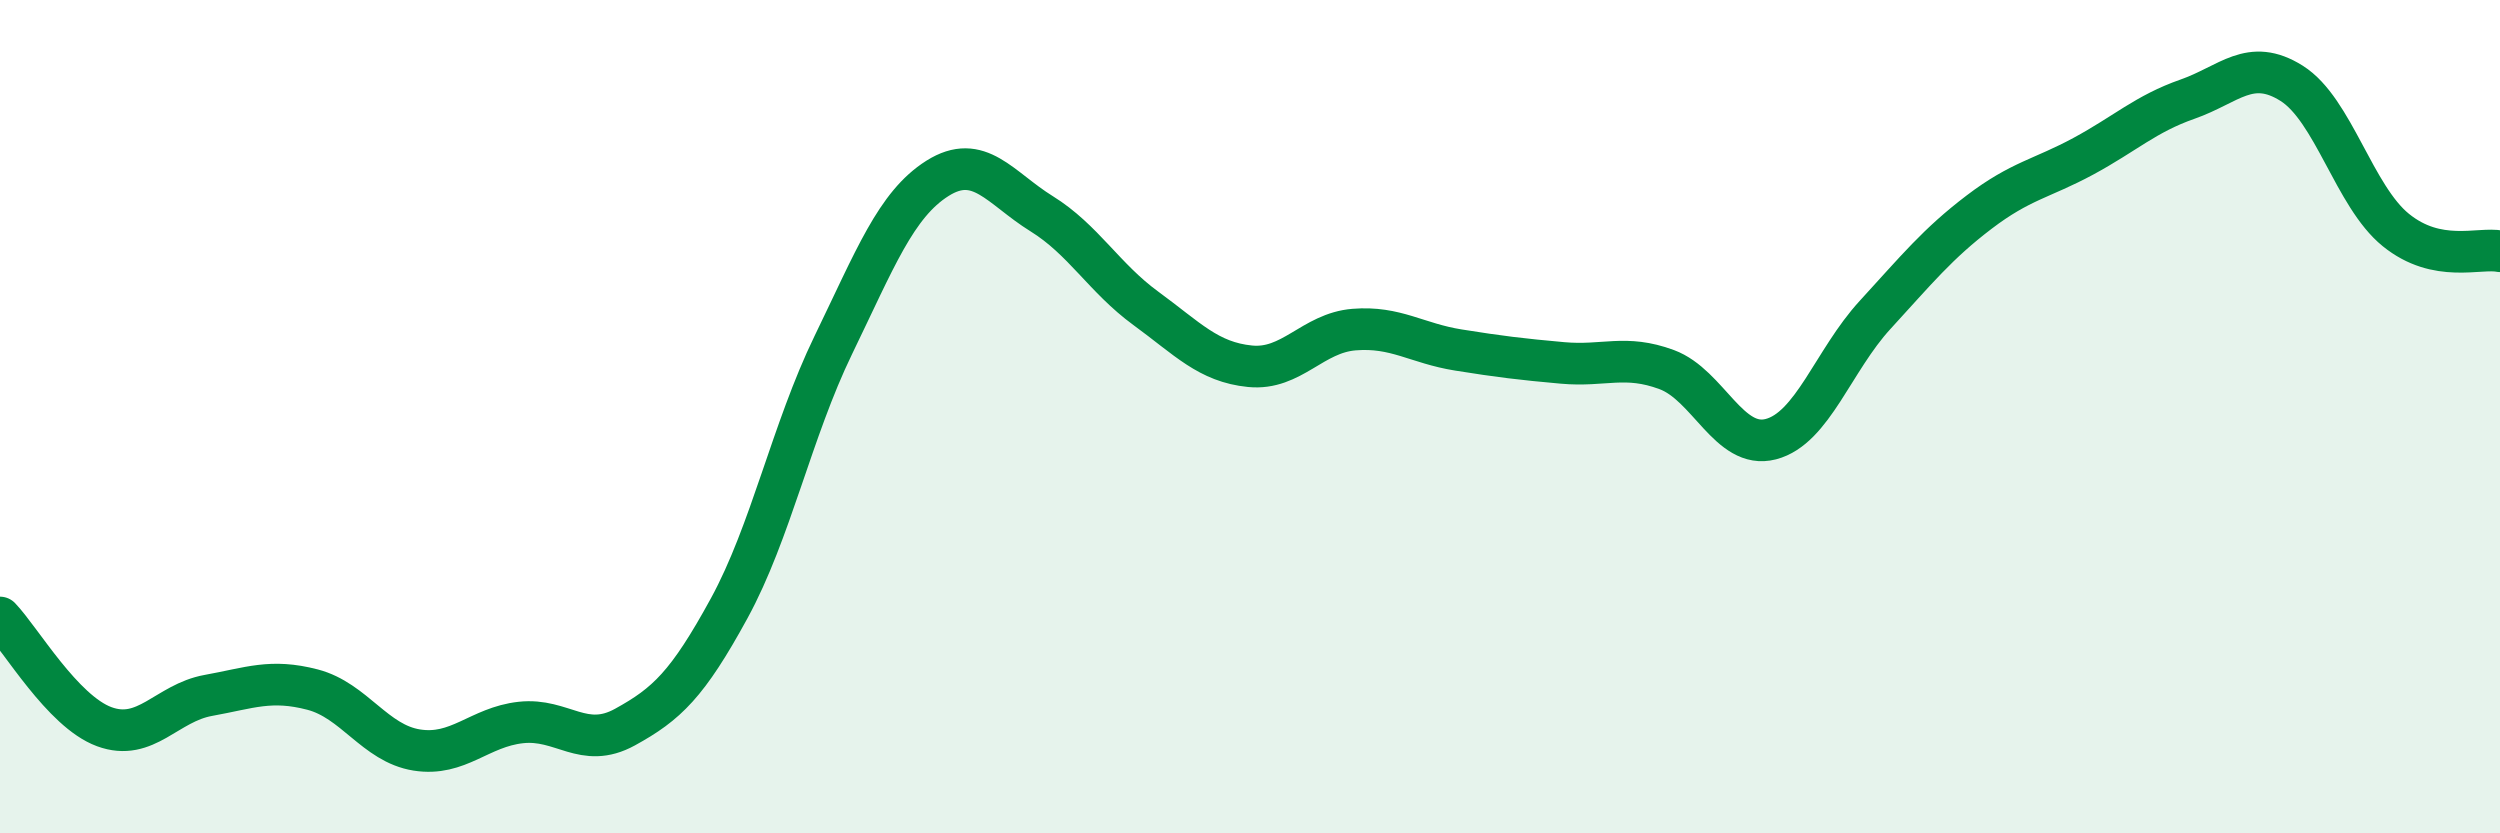 
    <svg width="60" height="20" viewBox="0 0 60 20" xmlns="http://www.w3.org/2000/svg">
      <path
        d="M 0,14.82 C 0.5,15.34 1.5,17.07 2.5,17.44 C 3.5,17.81 4,16.87 5,16.69 C 6,16.51 6.5,16.29 7.5,16.55 C 8.5,16.81 9,17.84 10,18 C 11,18.16 11.5,17.45 12.5,17.34 C 13.5,17.23 14,18 15,17.45 C 16,16.9 16.5,16.43 17.5,14.6 C 18.5,12.77 19,10.34 20,8.28 C 21,6.22 21.5,4.91 22.5,4.28 C 23.5,3.65 24,4.51 25,5.13 C 26,5.75 26.5,6.67 27.5,7.4 C 28.5,8.13 29,8.69 30,8.79 C 31,8.89 31.5,7.99 32.5,7.91 C 33.5,7.83 34,8.24 35,8.4 C 36,8.56 36.5,8.62 37.5,8.71 C 38.5,8.8 39,8.5 40,8.87 C 41,9.24 41.5,10.8 42.5,10.54 C 43.5,10.28 44,8.65 45,7.56 C 46,6.47 46.5,5.85 47.5,5.09 C 48.5,4.33 49,4.29 50,3.75 C 51,3.21 51.5,2.73 52.5,2.38 C 53.5,2.03 54,1.37 55,2 C 56,2.63 56.5,4.71 57.5,5.52 C 58.5,6.33 59.5,5.93 60,6.03L60 20L0 20Z"
        fill="#008740"
        opacity="0.1"
        stroke-linecap="round"
        stroke-linejoin="round"
      />
      <path
        d="M 0,14.82 C 0.5,15.34 1.5,17.07 2.5,17.44 C 3.5,17.81 4,16.87 5,16.69 C 6,16.51 6.5,16.29 7.5,16.55 C 8.5,16.81 9,17.84 10,18 C 11,18.16 11.5,17.45 12.5,17.34 C 13.5,17.23 14,18 15,17.45 C 16,16.9 16.5,16.43 17.5,14.6 C 18.5,12.77 19,10.34 20,8.28 C 21,6.22 21.5,4.91 22.5,4.28 C 23.5,3.65 24,4.51 25,5.13 C 26,5.75 26.5,6.67 27.5,7.4 C 28.5,8.13 29,8.69 30,8.79 C 31,8.89 31.5,7.99 32.5,7.91 C 33.5,7.83 34,8.24 35,8.4 C 36,8.56 36.5,8.62 37.5,8.71 C 38.5,8.8 39,8.5 40,8.87 C 41,9.24 41.5,10.8 42.5,10.54 C 43.5,10.28 44,8.65 45,7.56 C 46,6.47 46.5,5.85 47.5,5.09 C 48.5,4.33 49,4.29 50,3.75 C 51,3.21 51.5,2.73 52.5,2.38 C 53.5,2.03 54,1.37 55,2 C 56,2.63 56.5,4.71 57.5,5.52 C 58.5,6.33 59.5,5.93 60,6.03"
        stroke="#008740"
        stroke-width="1"
        fill="none"
        stroke-linecap="round"
        stroke-linejoin="round"
      />
    </svg>
  